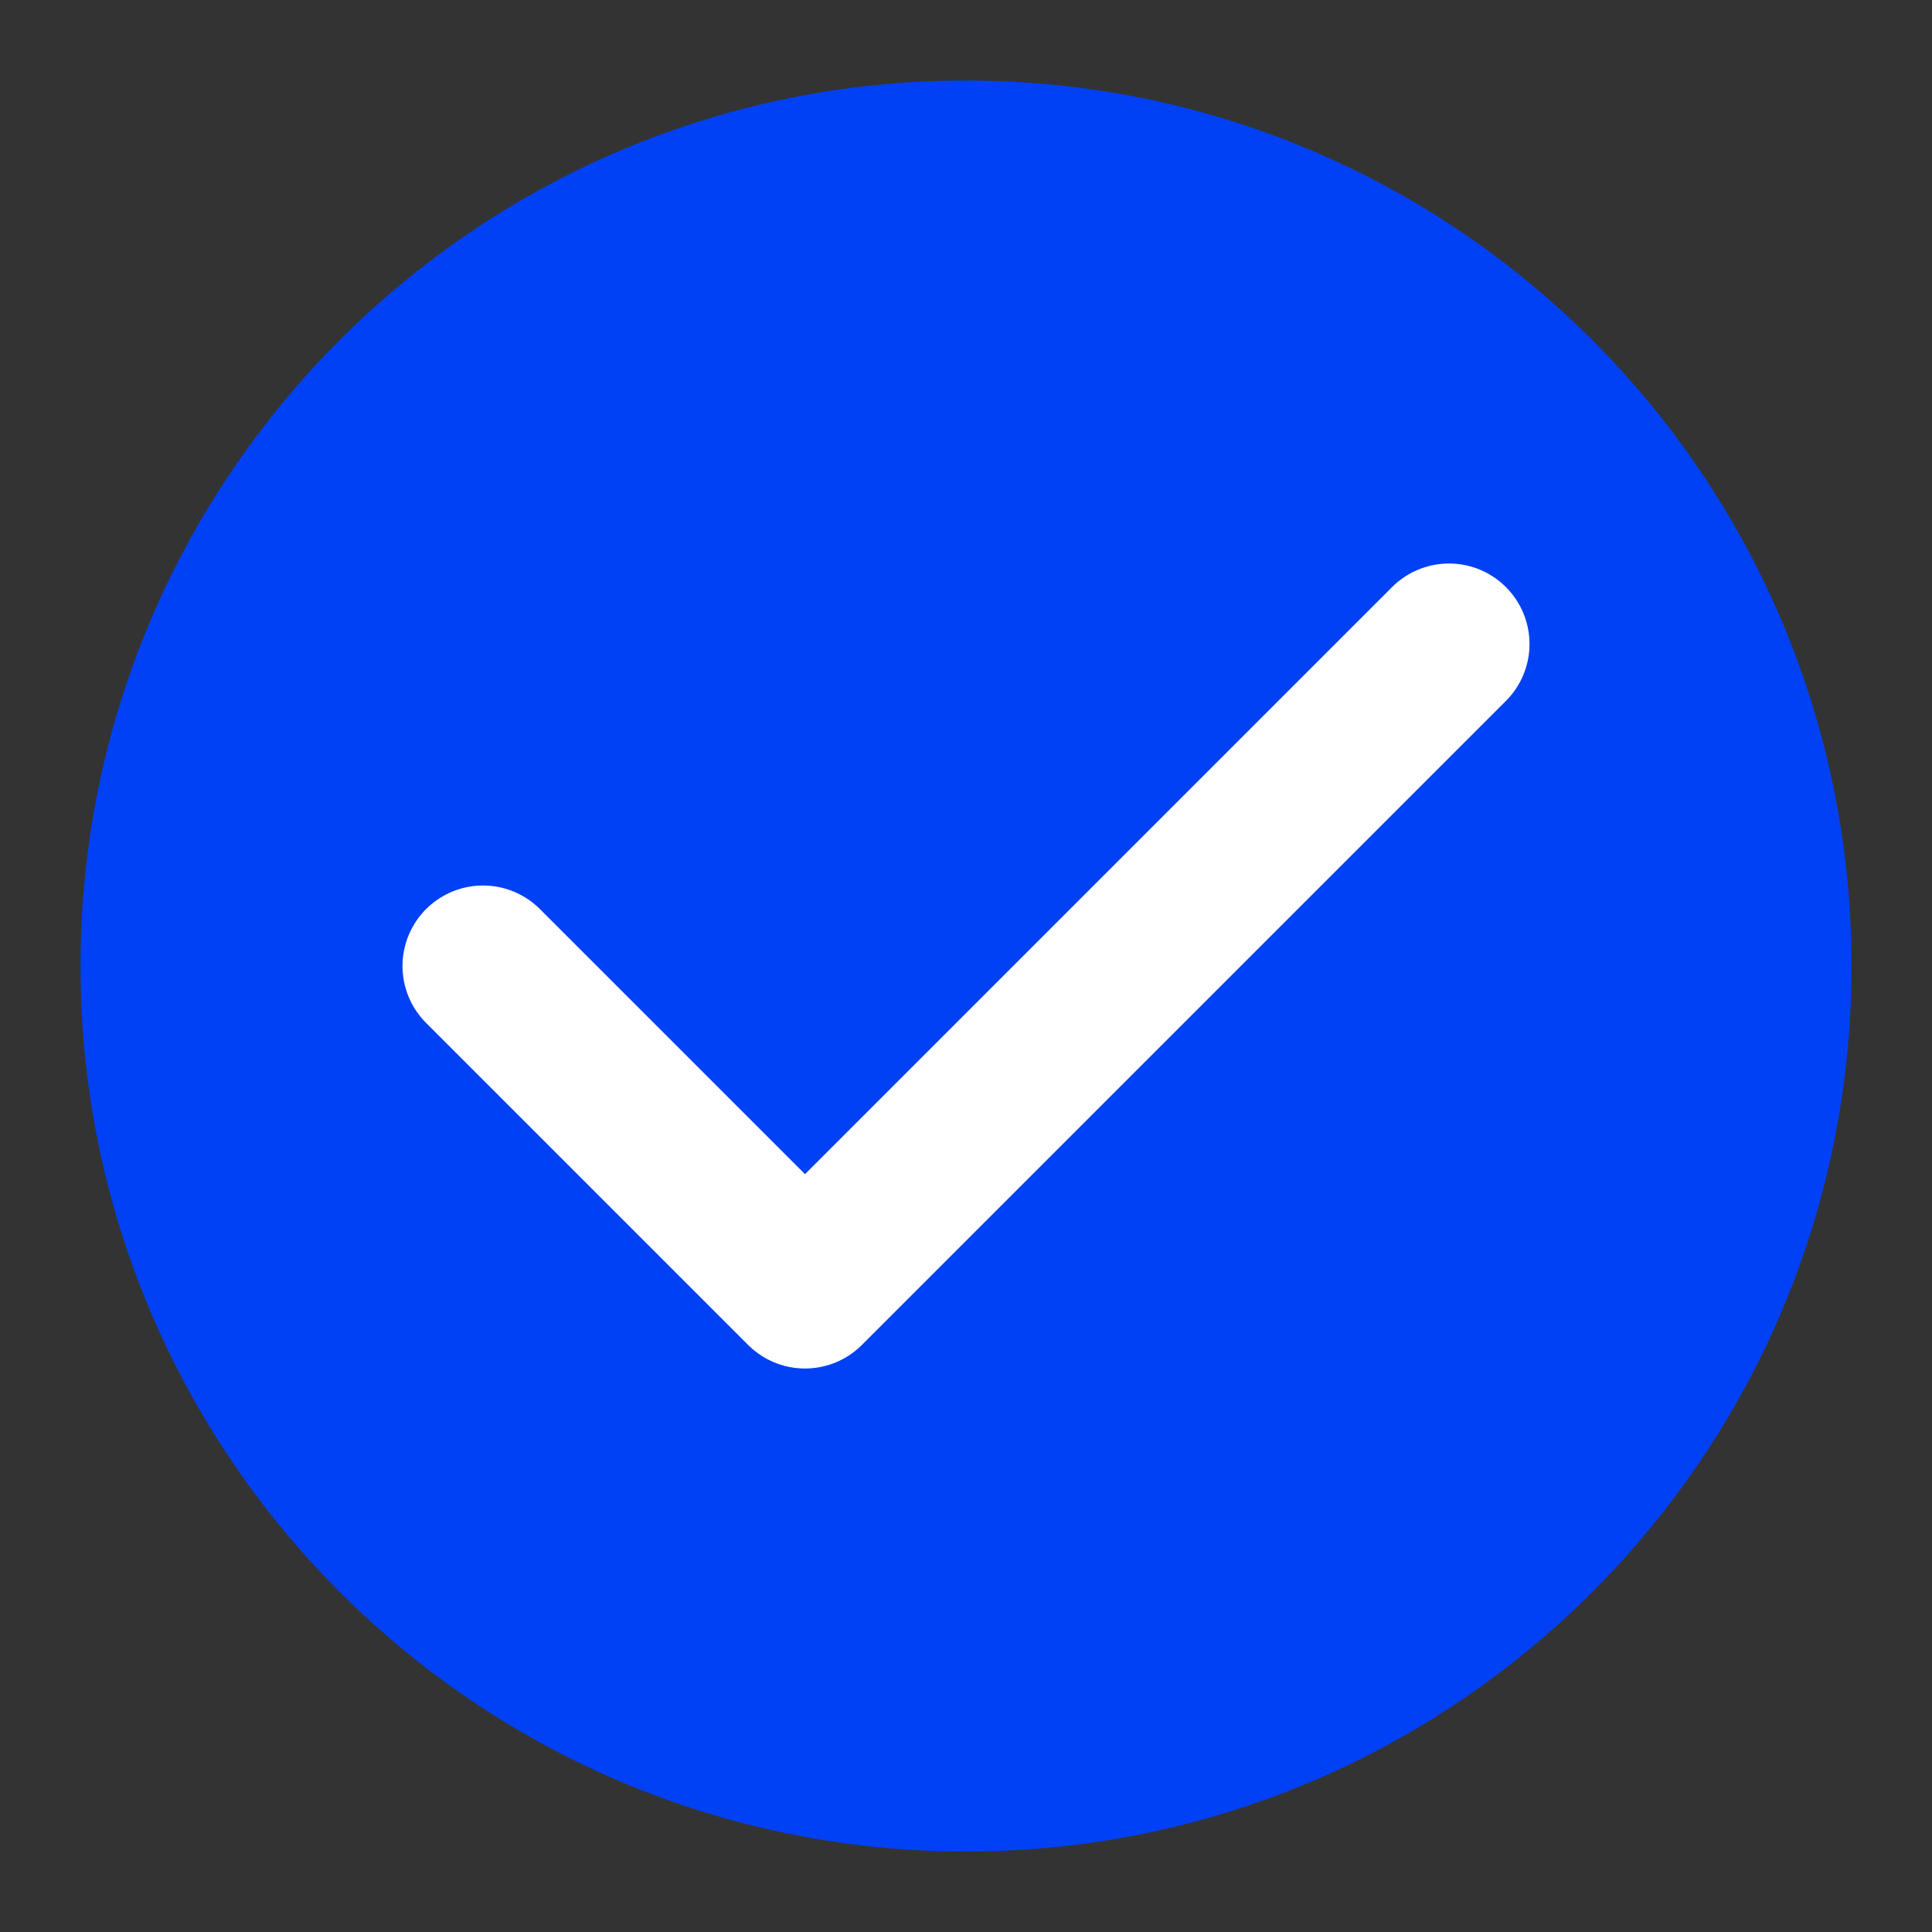 <svg width="24" height="24" fill="none" xmlns="http://www.w3.org/2000/svg"><rect width="100%" height="100%" fill="#333333" stroke="none"/><path d="M12 23c6.075 0 11-4.925 11-11S18.075 1 12 1 1 5.925 1 12s4.925 11 11 11Z" fill="#0041F5"/><path d="m6 12 4 4 8-8" stroke="#fff" stroke-width="2" stroke-miterlimit="10" stroke-linecap="round" stroke-linejoin="round"/></svg>